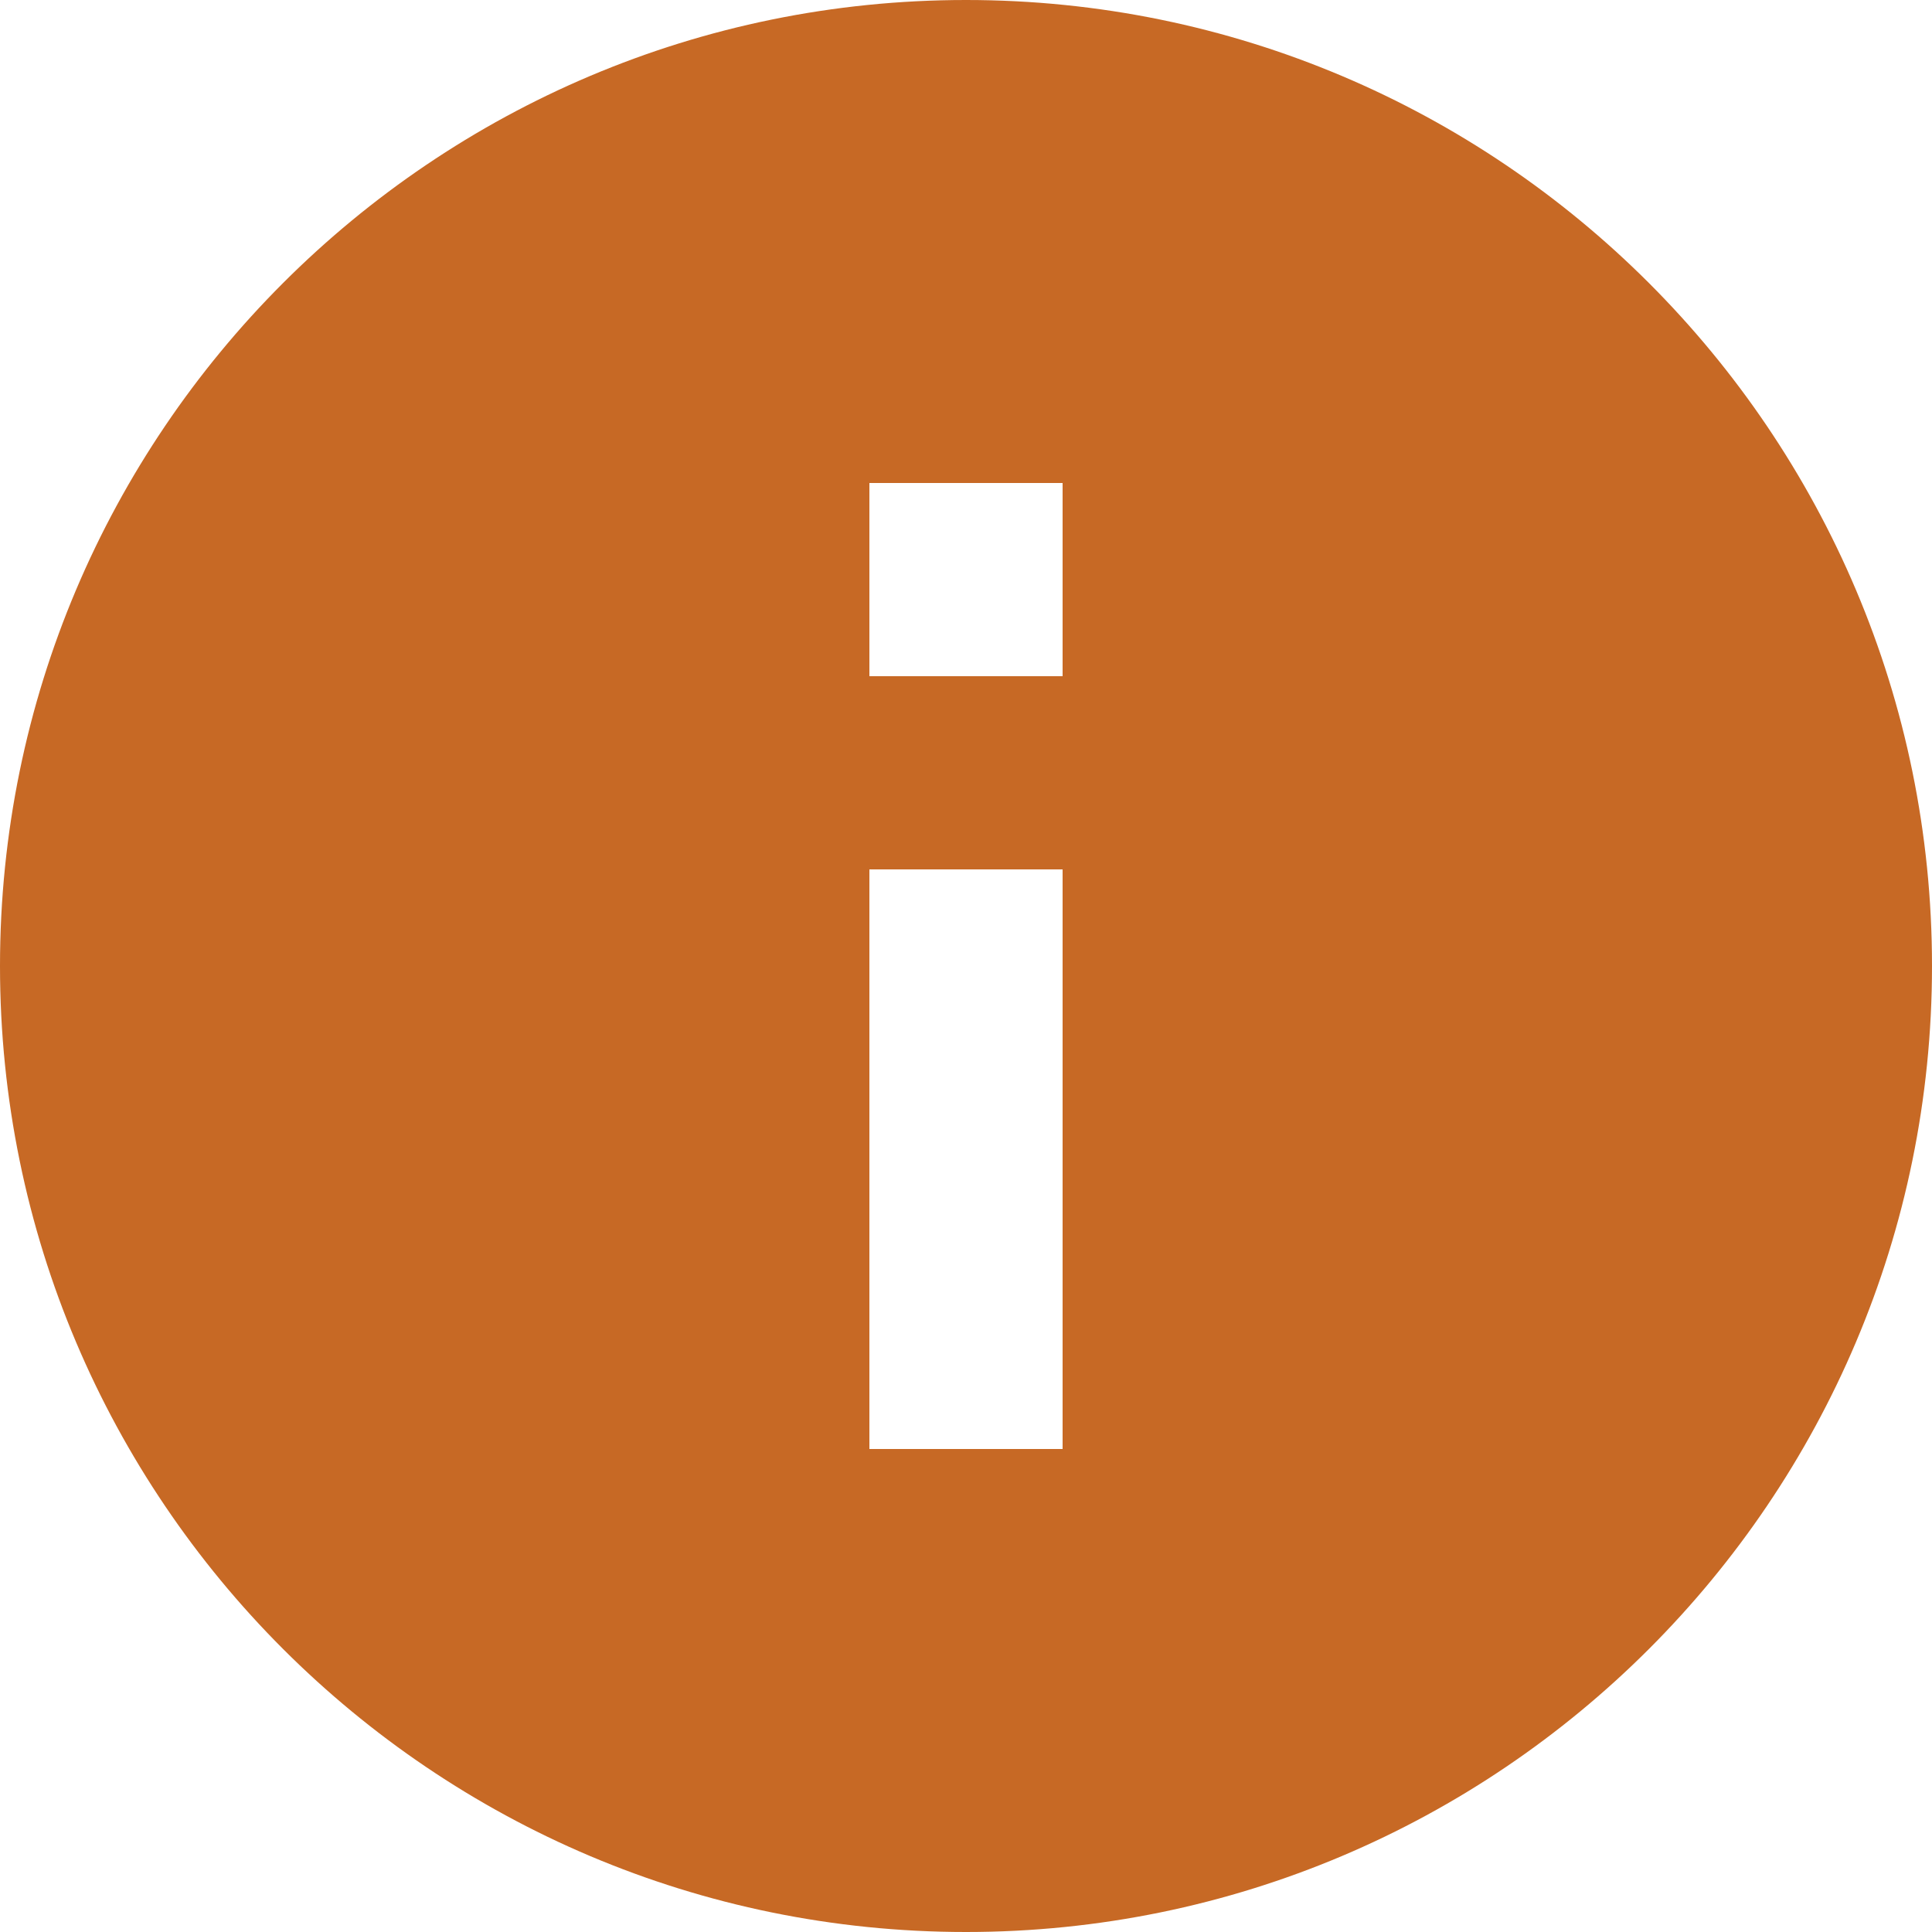 <?xml version="1.0" encoding="UTF-8"?> <svg xmlns="http://www.w3.org/2000/svg" width="18" height="18" viewBox="0 0 18 18" fill="none"><path d="M9 0C4.032 0 0 4.032 0 9C0 13.968 4.032 18 9 18C13.968 18 18 13.968 18 9C18 4.032 13.968 0 9 0ZM9.9 13.5H8.1V8.1H9.9V13.5ZM9.9 6.3H8.1V4.5H9.9V6.3Z" fill="#C76925"></path></svg> 